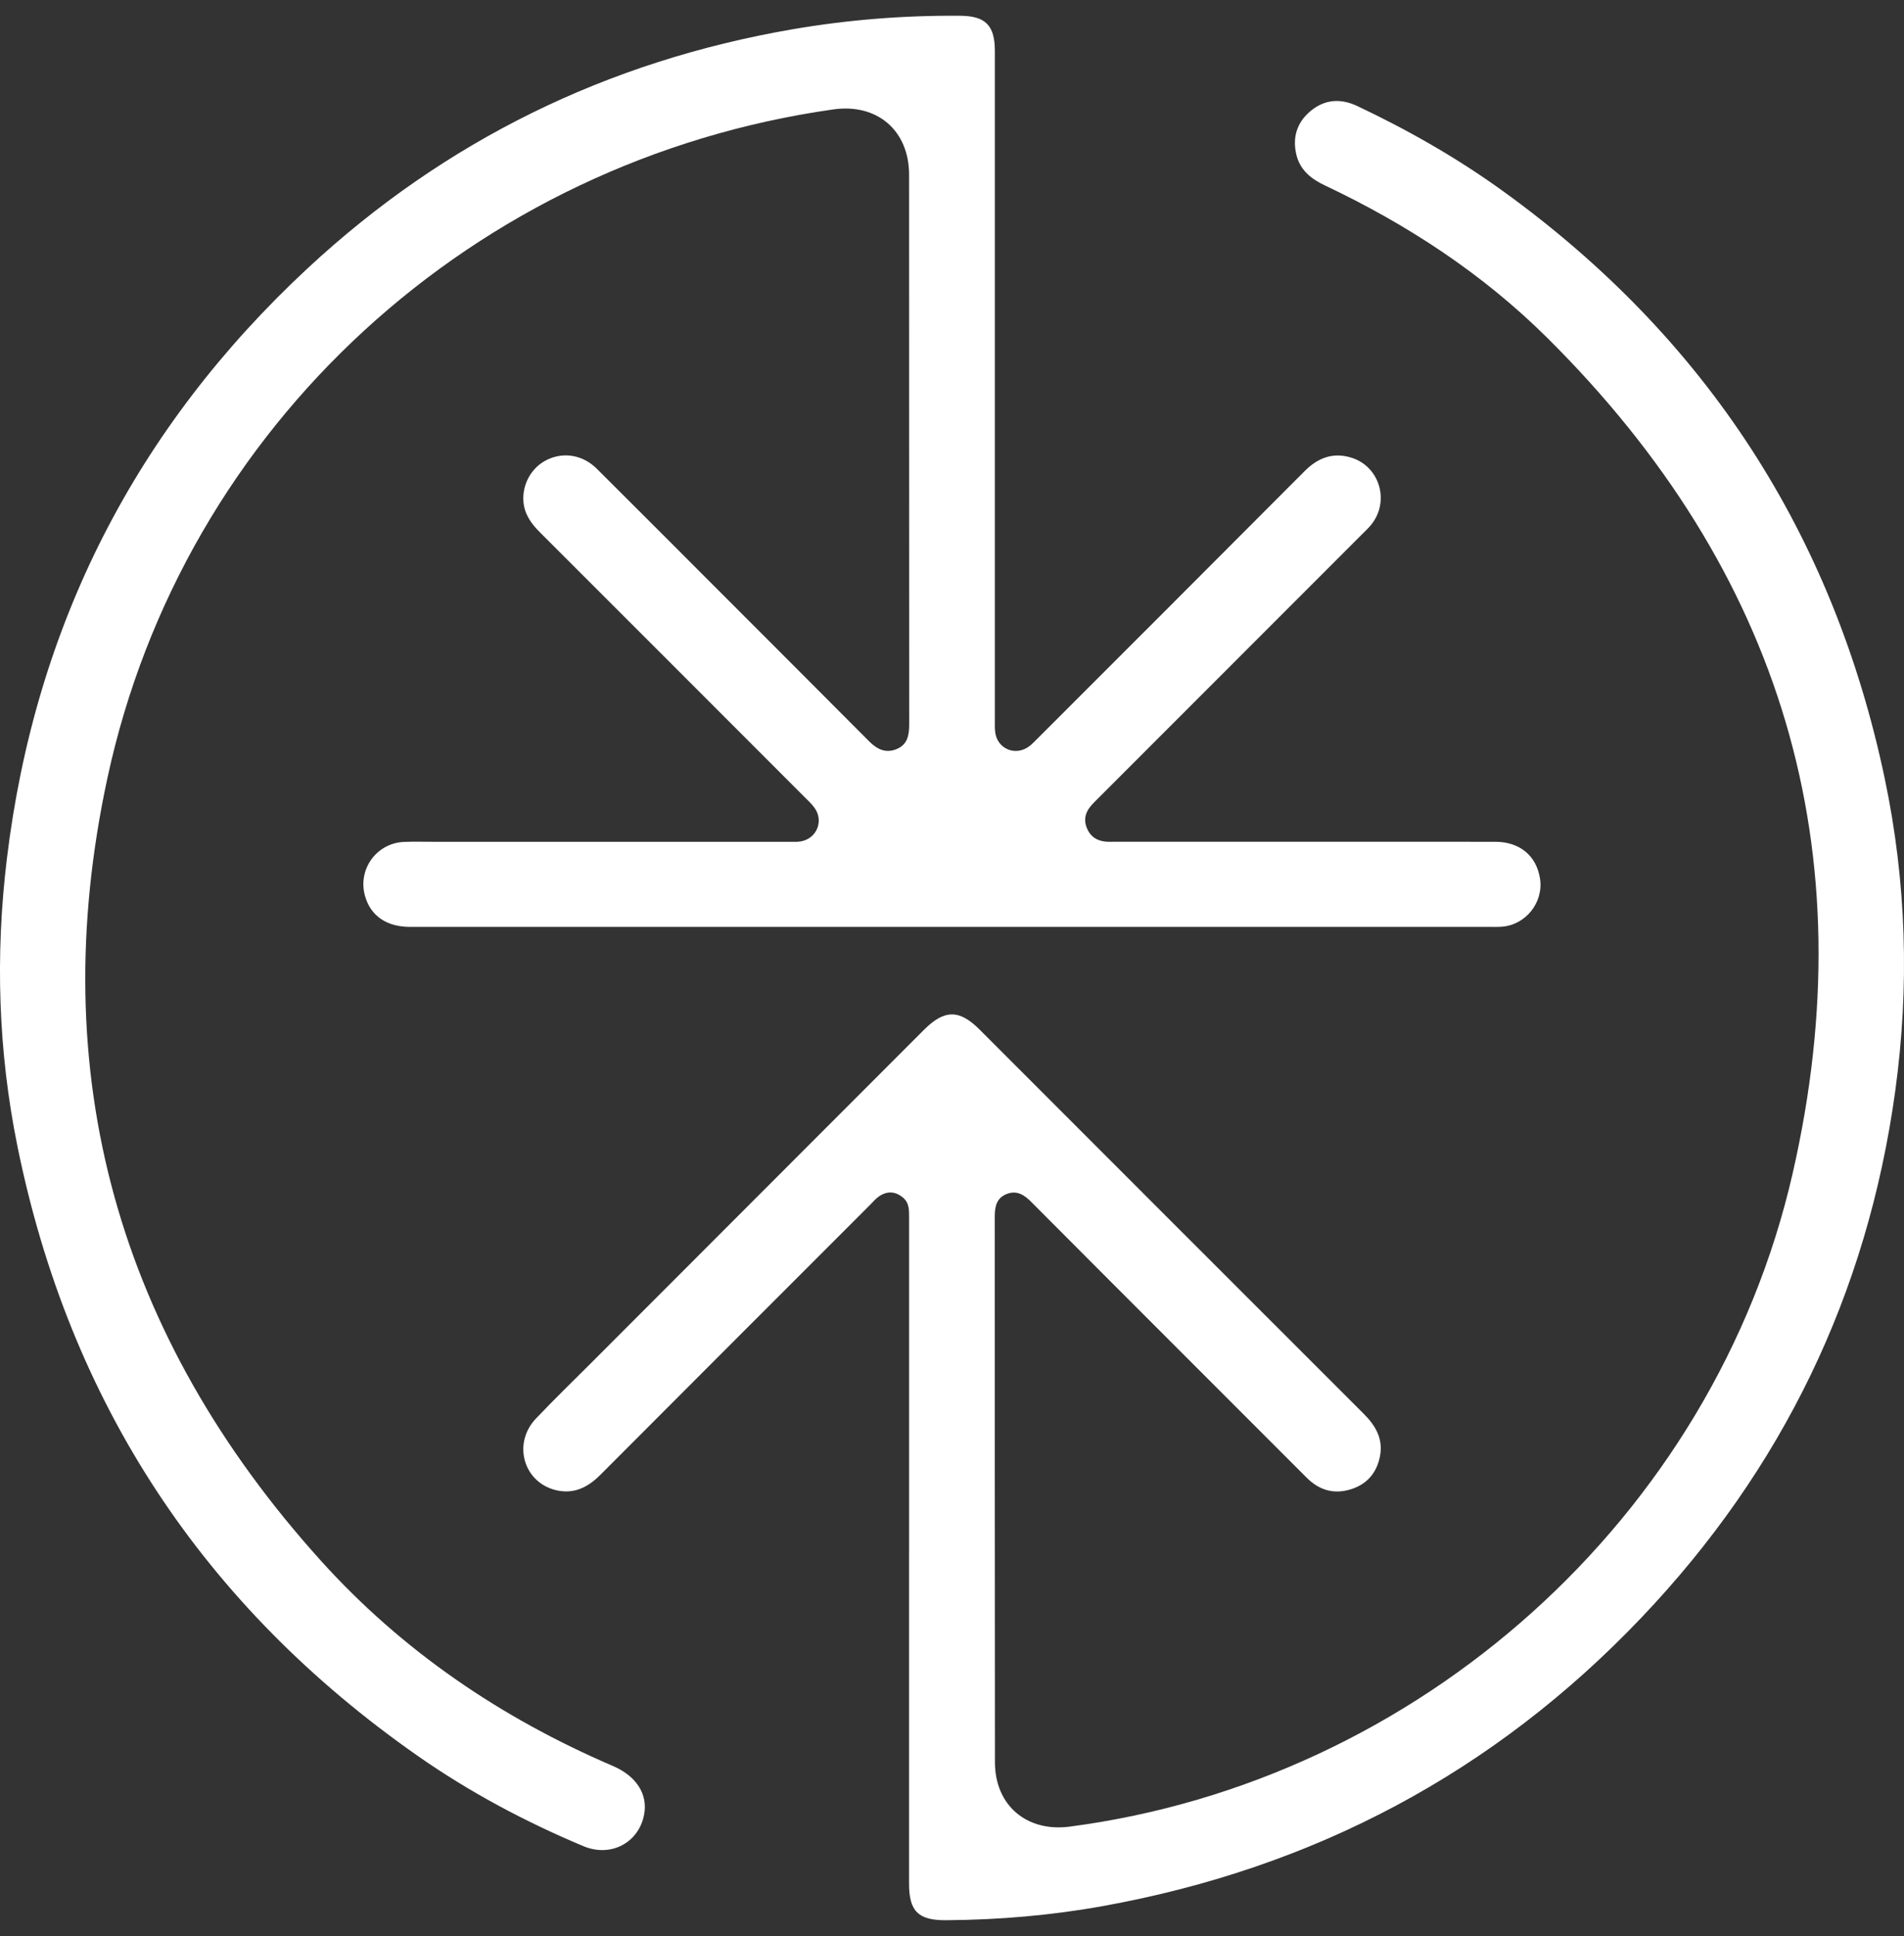 <svg xmlns="http://www.w3.org/2000/svg" width="61" height="62" viewBox="0 0 61 62" fill="none"><rect x="0" y="0" width="61" height="62" fill="#333333" stroke="none"/><path d="M30.48 29.684C24.7 29.684 18.921 29.684 13.141 29.684C12.384 29.684 11.873 29.33 11.693 28.69C11.455 27.841 12.063 26.998 12.946 26.962C13.239 26.95 13.534 26.958 13.828 26.958C17.649 26.958 21.47 26.958 25.291 26.958C25.413 26.958 25.538 26.967 25.657 26.946C26.167 26.855 26.398 26.292 26.097 25.873C26.005 25.745 25.886 25.635 25.773 25.523C22.951 22.699 20.129 19.875 17.304 17.054C17.028 16.778 16.807 16.482 16.771 16.08C16.721 15.511 17.026 14.966 17.53 14.723C18.057 14.467 18.674 14.567 19.118 15.009C20.37 16.252 21.613 17.502 22.86 18.749C24.522 20.412 26.186 22.073 27.844 23.74C28.102 24 28.382 24.134 28.732 23.987C29.079 23.841 29.129 23.536 29.129 23.194C29.125 17.327 29.128 11.461 29.125 5.595C29.125 4.179 28.101 3.304 26.697 3.504C15.206 5.133 5.877 13.61 3.441 24.919C1.401 34.394 3.789 42.786 10.276 49.977C12.886 52.871 16.055 55.02 19.637 56.556C20.39 56.879 20.761 57.462 20.636 58.114C20.462 59.018 19.567 59.491 18.692 59.124C16.825 58.342 15.044 57.393 13.385 56.234C6.513 51.434 2.229 44.922 0.559 36.711C-0.059 33.668 -0.154 30.591 0.22 27.503C1.126 20.024 4.349 13.71 9.857 8.591C14.263 4.498 19.464 1.957 25.4 0.936C27.178 0.631 28.968 0.49 30.771 0.505C31.568 0.512 31.872 0.811 31.873 1.623C31.875 4.856 31.873 8.089 31.873 11.322C31.873 15.229 31.873 19.136 31.873 23.042C31.873 23.177 31.868 23.313 31.884 23.446C31.948 23.978 32.525 24.226 32.961 23.909C33.069 23.83 33.162 23.729 33.257 23.635C36.106 20.786 38.957 17.94 41.8 15.085C42.232 14.652 42.718 14.477 43.298 14.658C44.211 14.943 44.533 16.069 43.925 16.81C43.833 16.923 43.723 17.023 43.62 17.127C40.814 19.933 38.009 22.739 35.204 25.545C35.109 25.64 35.01 25.733 34.926 25.838C34.762 26.044 34.717 26.272 34.823 26.525C34.934 26.791 35.137 26.924 35.413 26.952C35.523 26.963 35.634 26.957 35.744 26.957C39.797 26.957 43.85 26.956 47.904 26.958C48.693 26.958 49.229 27.409 49.34 28.146C49.453 28.904 48.877 29.625 48.112 29.678C47.965 29.689 47.818 29.683 47.671 29.683C41.94 29.683 36.209 29.683 30.478 29.683L30.48 29.684Z" fill="white"></path><path d="M29.125 49.705C29.125 46.129 29.125 42.553 29.125 38.978C29.125 38.755 29.131 38.532 28.945 38.367C28.703 38.154 28.439 38.131 28.171 38.307C28.061 38.38 27.973 38.488 27.878 38.583C24.995 41.467 22.11 44.348 19.231 47.235C18.829 47.638 18.379 47.858 17.812 47.723C16.768 47.471 16.415 46.225 17.169 45.431C17.75 44.818 18.358 44.231 18.955 43.633C22.504 40.083 26.053 36.531 29.602 32.98C30.256 32.326 30.734 32.323 31.381 32.969C35.485 37.074 39.587 41.179 43.694 45.28C44.071 45.657 44.314 46.075 44.214 46.621C44.115 47.157 43.804 47.532 43.276 47.695C42.734 47.864 42.263 47.722 41.865 47.325C40.531 45.992 39.198 44.658 37.865 43.325C36.255 41.713 34.643 40.105 33.037 38.49C32.814 38.265 32.578 38.113 32.257 38.236C31.93 38.362 31.869 38.637 31.87 38.954C31.873 44.783 31.868 50.612 31.876 56.441C31.878 57.82 32.897 58.677 34.268 58.498C45.435 57.038 54.904 48.627 57.433 37.576C59.795 27.259 57.094 18.282 49.567 10.816C47.502 8.767 45.083 7.185 42.45 5.94C42.008 5.731 41.654 5.451 41.534 4.959C41.401 4.413 41.545 3.931 41.974 3.567C42.429 3.18 42.946 3.141 43.484 3.396C45.125 4.171 46.696 5.068 48.167 6.131C54.66 10.825 58.737 17.103 60.384 24.938C61.079 28.246 61.18 31.588 60.719 34.943C59.825 41.442 57.099 47.066 52.585 51.807C47.862 56.768 42.092 59.819 35.356 61.038C33.693 61.339 32.01 61.483 30.318 61.495C29.419 61.502 29.124 61.212 29.124 60.322C29.124 56.783 29.124 53.244 29.124 49.705H29.125Z" fill="white"></path></svg>